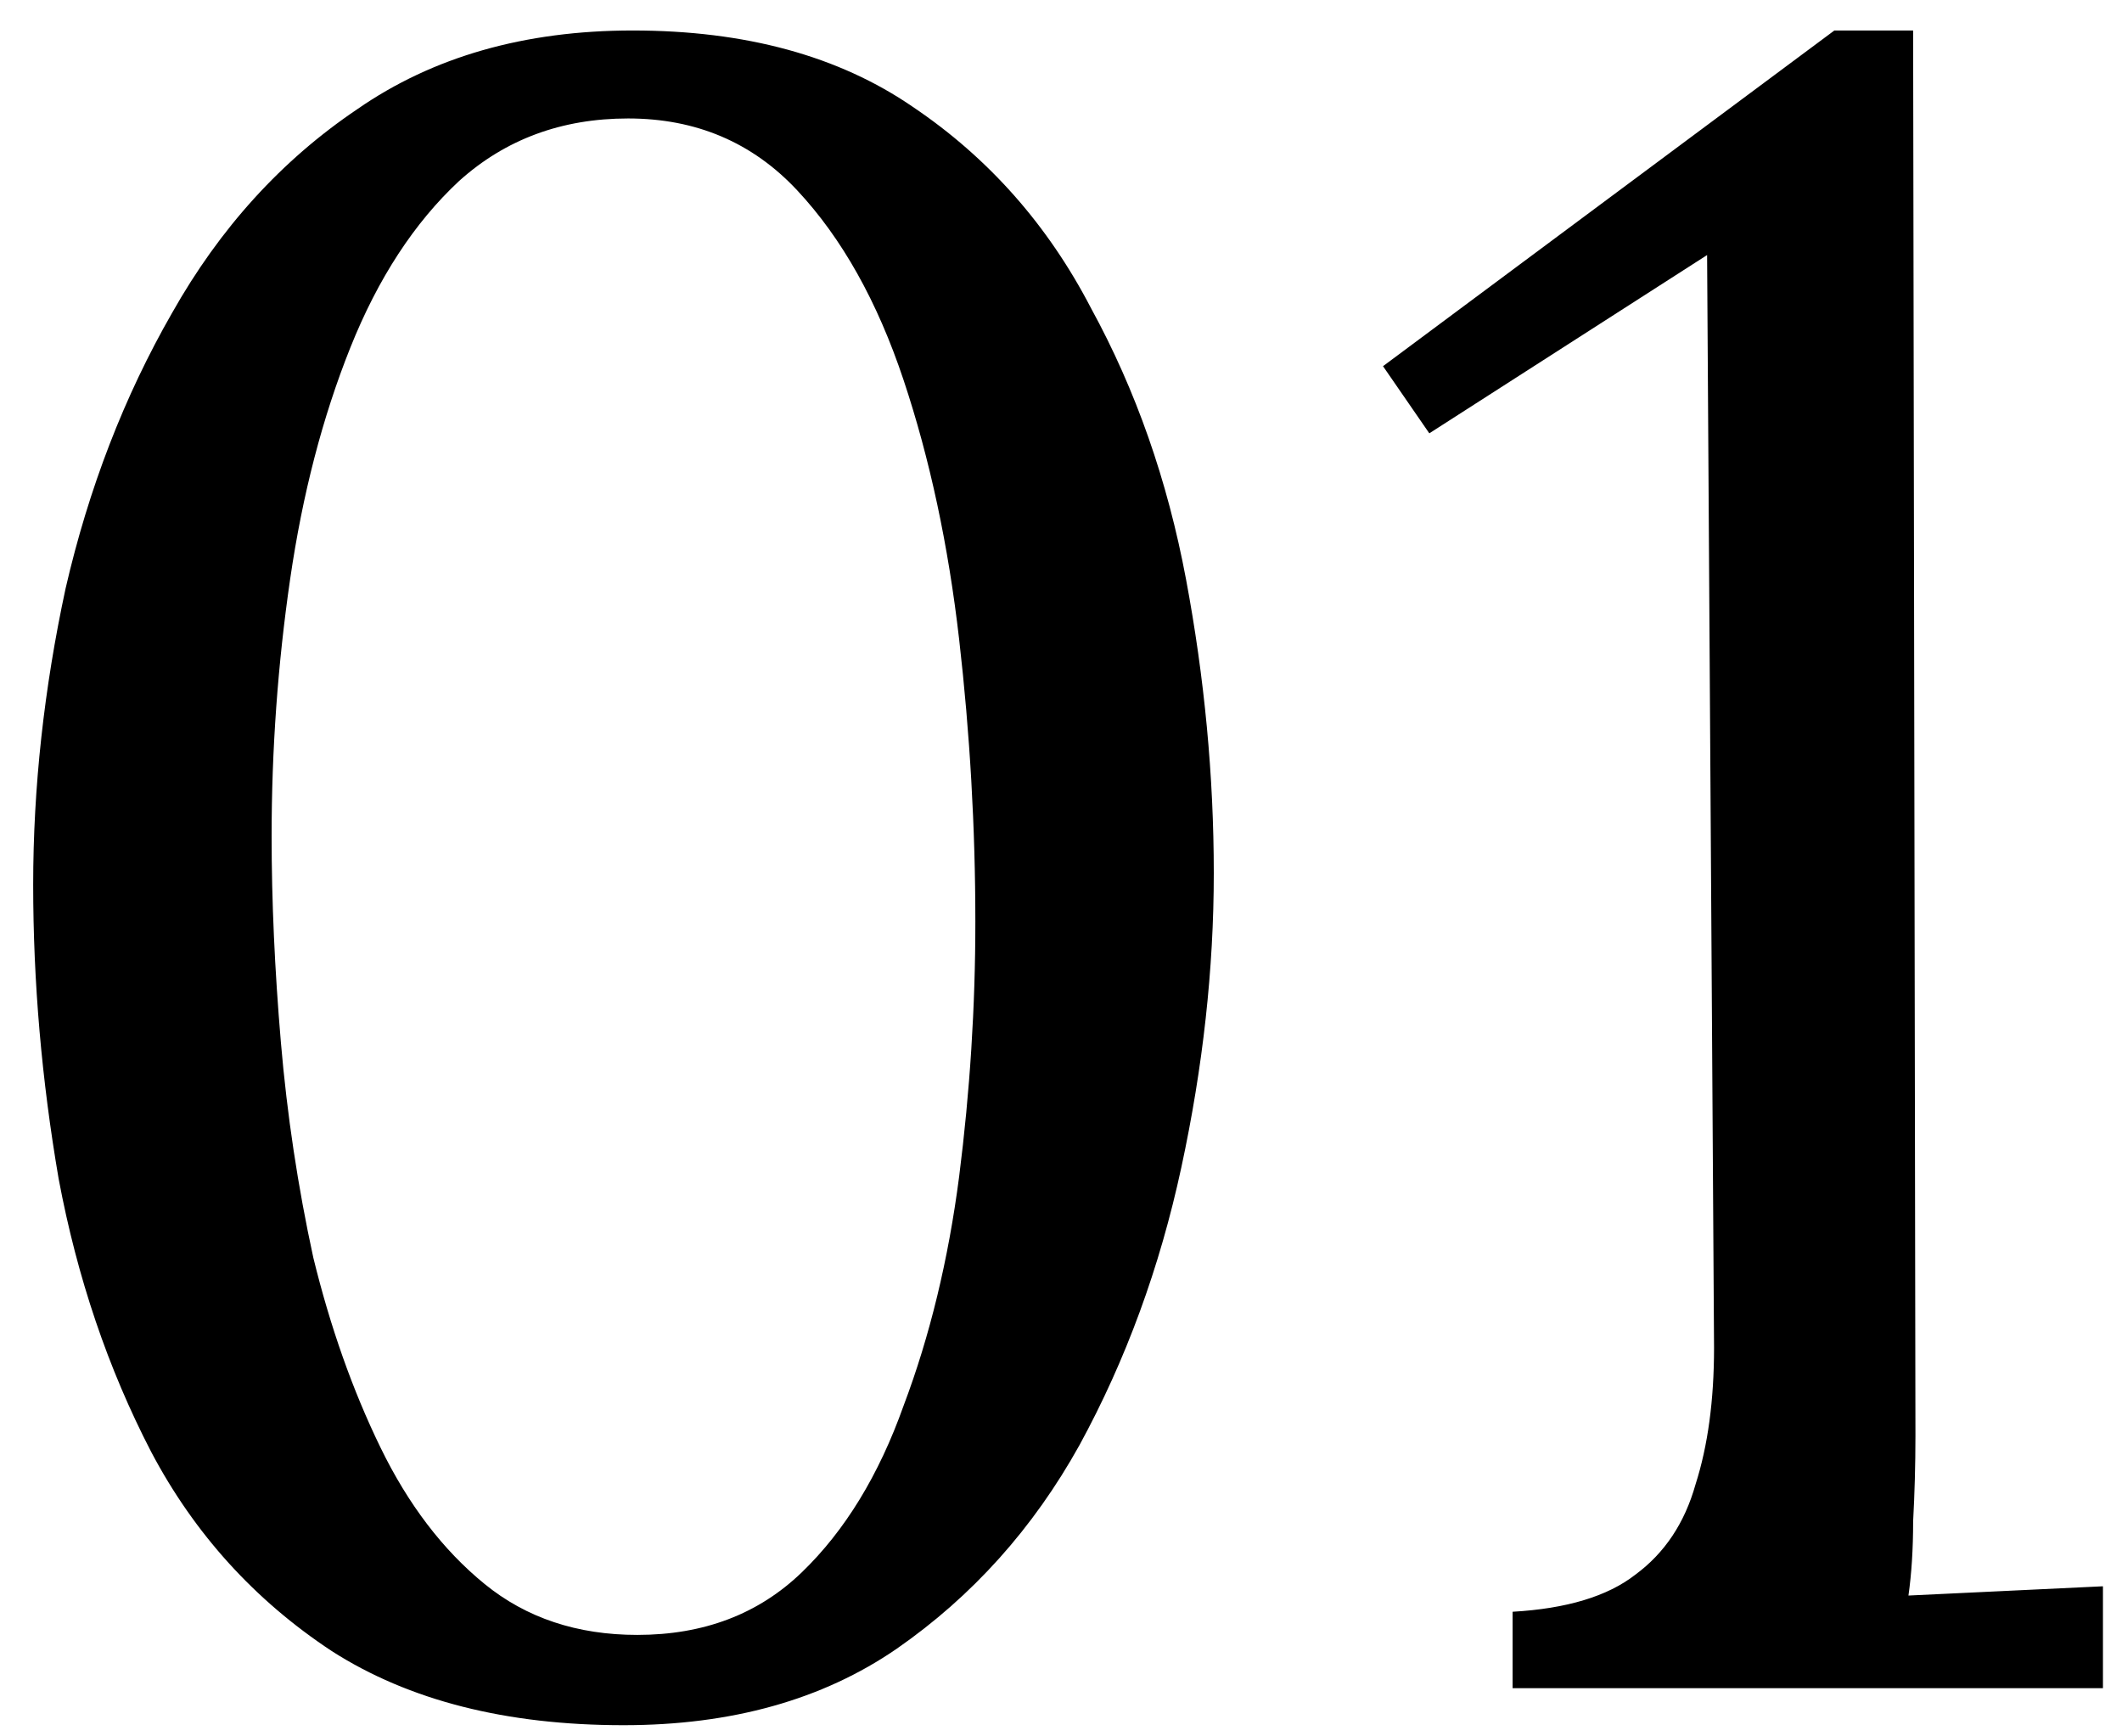 <svg width="44" height="36" viewBox="0 0 44 36" fill="none" xmlns="http://www.w3.org/2000/svg">
<path d="M12.928 35.768C10.496 35.768 8.48 35.256 6.88 34.232C5.28 33.176 4.032 31.8 3.136 30.104C2.24 28.376 1.6 26.488 1.216 24.44C0.864 22.392 0.688 20.36 0.688 18.344C0.688 16.328 0.912 14.28 1.36 12.2C1.84 10.12 2.576 8.216 3.568 6.488C4.56 4.728 5.84 3.32 7.408 2.264C8.976 1.176 10.88 0.632 13.12 0.632C15.456 0.632 17.392 1.16 18.928 2.216C20.496 3.272 21.728 4.664 22.624 6.392C23.552 8.088 24.208 9.96 24.592 12.008C24.976 14.056 25.168 16.088 25.168 18.104C25.168 20.088 24.944 22.12 24.496 24.2C24.048 26.28 23.344 28.2 22.384 29.96C21.424 31.688 20.16 33.096 18.592 34.184C17.056 35.24 15.168 35.768 12.928 35.768ZM13.216 33.896C14.592 33.896 15.728 33.464 16.624 32.6C17.52 31.736 18.224 30.584 18.736 29.144C19.28 27.704 19.664 26.12 19.888 24.392C20.112 22.632 20.224 20.872 20.224 19.112C20.224 17.16 20.112 15.208 19.888 13.256C19.664 11.304 19.28 9.512 18.736 7.88C18.192 6.248 17.456 4.936 16.528 3.944C15.6 2.952 14.432 2.456 13.024 2.456C11.648 2.456 10.48 2.888 9.52 3.752C8.592 4.616 7.84 5.768 7.264 7.208C6.688 8.648 6.272 10.248 6.016 12.008C5.76 13.768 5.632 15.544 5.632 17.336C5.632 18.68 5.696 20.104 5.824 21.608C5.952 23.112 6.176 24.6 6.496 26.072C6.848 27.512 7.312 28.824 7.888 30.008C8.464 31.192 9.184 32.136 10.048 32.84C10.912 33.544 11.968 33.896 13.216 33.896ZM31.364 35V33.416C32.484 33.352 33.333 33.096 33.908 32.648C34.517 32.2 34.932 31.576 35.157 30.776C35.413 29.976 35.541 29.032 35.541 27.944L35.397 5.288L29.637 8.984L28.677 7.592L38.036 0.632H39.669L39.717 29.768C39.717 30.376 39.7 30.968 39.669 31.544C39.669 32.12 39.636 32.632 39.572 33.08C40.245 33.048 40.916 33.016 41.589 32.984C42.261 32.952 42.932 32.92 43.605 32.888V35H31.364Z" fill="black"/>
</svg>
